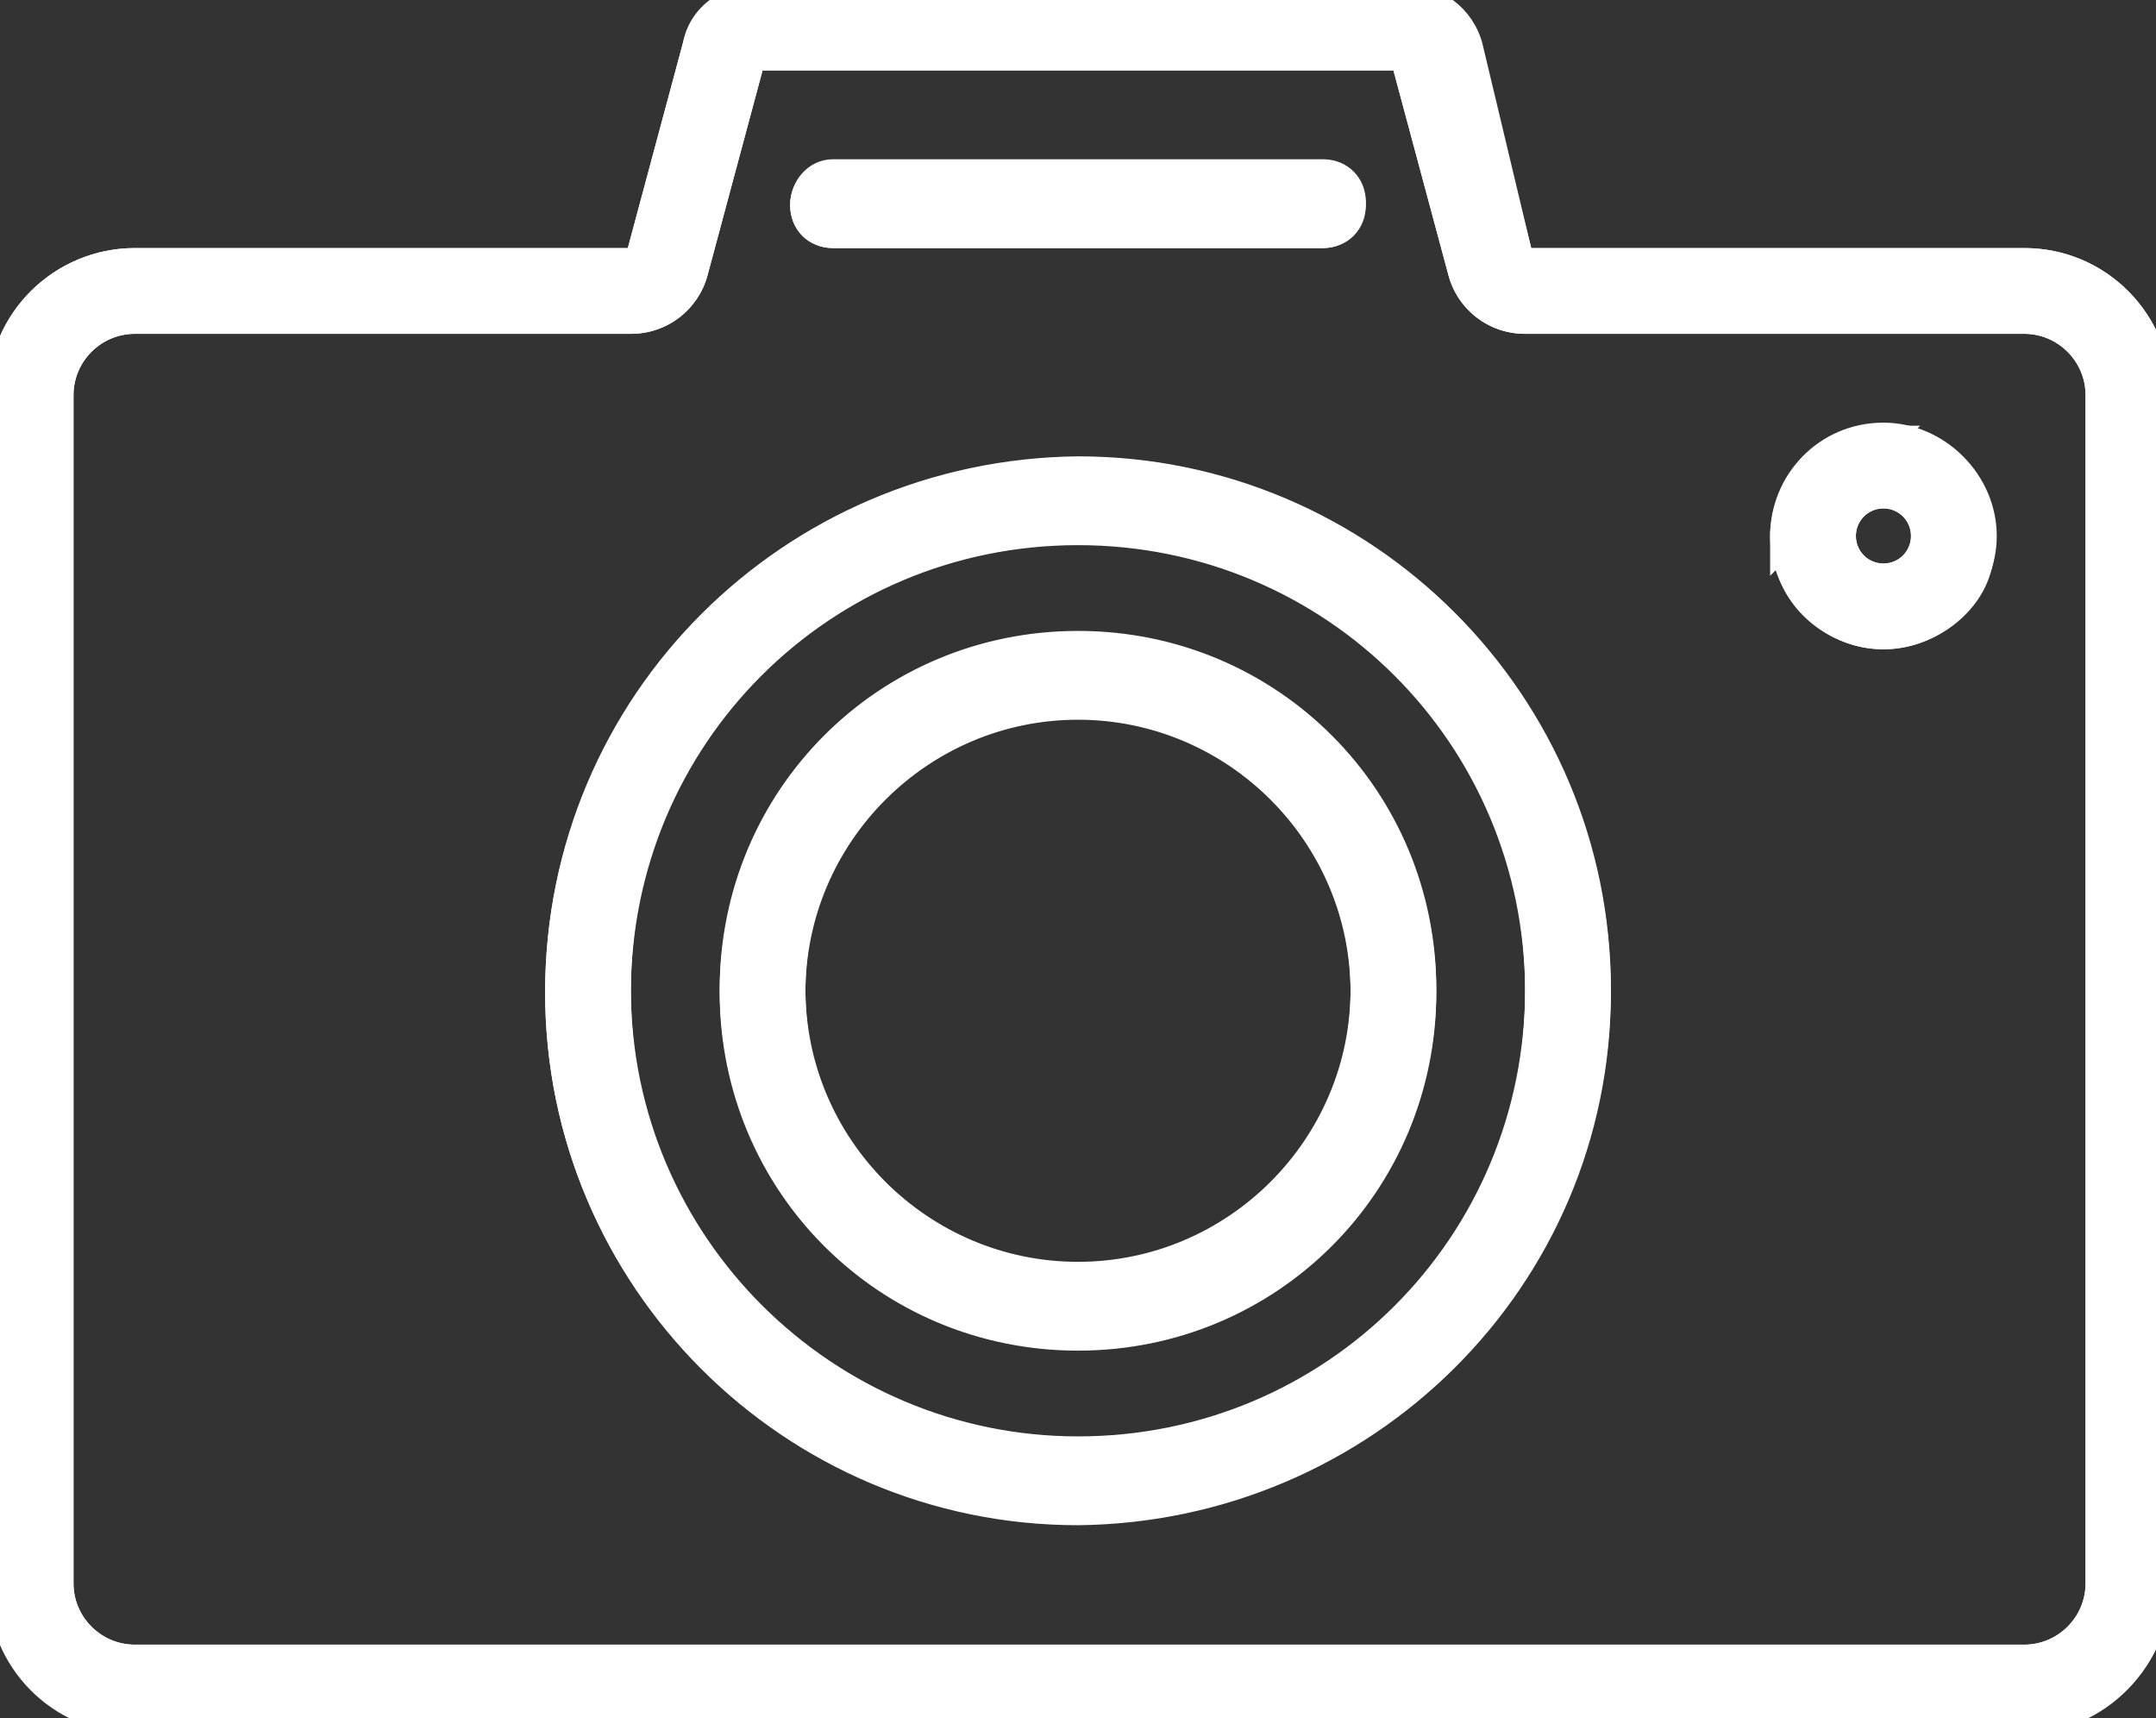 <?xml version="1.0" encoding="utf-8"?>
<!-- Generator: Adobe Illustrator 28.0.0, SVG Export Plug-In . SVG Version: 6.00 Build 0)  -->
<svg version="1.1" id="Groupe_36" xmlns="http://www.w3.org/2000/svg" xmlns:xlink="http://www.w3.org/1999/xlink" x="0px" y="0px"
	 viewBox="0 0 70.4 56.1" style="enable-background:new 0 0 70.4 56.1;" xml:space="preserve">
<rect x="0" y="0" width="70.4" height="56.1" fill="#333333" stroke="none"/>
<style type="text/css">
	.st0{clip-path:url(#SVGID_00000105401220417128826370000001564346493616701109_);}
	.st1{fill-rule:evenodd;clip-rule:evenodd;fill:#FFFFFF;}
	.st2{fill:#FFFFFF;}
</style>
<g>
	<defs>
		<rect id="SVGID_1_" y="0" width="70.4" height="56.1"/>
	</defs>
	<clipPath id="SVGID_00000030449785767217616370000011608867267803631009_">
		<use xlink:href="#SVGID_1_"  style="overflow:visible;"/>
	</clipPath>
	<g id="Groupe_35" style="clip-path:url(#SVGID_00000030449785767217616370000011608867267803631009_);">
		<path id="Tracé_38" class="st1" d="M70.4,12.9c0-2.4-1.9-4.3-4.3-4.3l0,0H49.8c-0.1,0-0.2-0.1-0.2-0.2l-1.8-6.9
			c-0.2-0.9-1.1-1.5-2-1.5H24.7c-0.9,0-1.7,0.6-2,1.5l-1.8,6.9c0,0.1-0.1,0.2-0.2,0.2H4.4C2,8.6,0,10.5,0,12.9c0,0,0,0,0,0v38.8
			c0,2.4,1.9,4.3,4.3,4.3h61.7c2.4,0,4.3-1.9,4.3-4.3c0,0,0,0,0,0L70.4,12.9z M68.6,12.9v38.8c0,1.4-1.1,2.5-2.5,2.5l0,0H4.4
			c-1.4,0-2.5-1.1-2.5-2.5V12.9c0-1.4,1.1-2.5,2.5-2.5c0,0,0,0,0,0h16.3c0.9,0,1.7-0.6,2-1.5L24.4,2c0-0.1,0.1-0.2,0.2-0.2h21.1
			C45.9,1.8,46,1.9,46,2l1.8,6.9c0.2,0.9,1.1,1.5,2,1.5h16.3C67.4,10.4,68.6,11.5,68.6,12.9C68.6,12.9,68.6,12.9,68.6,12.9
			 M35.2,15.4c-9.3,0-16.9,7.6-16.9,16.9s7.6,16.9,16.9,16.9s16.9-7.6,16.9-16.9C52.1,23,44.5,15.4,35.2,15.4 M35.2,17.3
			c8.3,0,15.1,6.8,15.1,15.1s-6.8,15.1-15.1,15.1s-15.1-6.8-15.1-15.1c0,0,0,0,0,0C20.1,24,26.9,17.3,35.2,17.3 M35.2,21.2
			c-6.2,0-11.2,5-11.2,11.2s5,11.2,11.2,11.2s11.2-5,11.2-11.2S41.4,21.2,35.2,21.2C35.2,21.2,35.2,21.2,35.2,21.2 M35.2,23
			c5.2,0,9.4,4.2,9.4,9.4s-4.2,9.4-9.4,9.4s-9.4-4.2-9.4-9.4l0,0C25.8,27.2,30,23,35.2,23 M58.3,17.5c0,1.8,1.4,3.2,3.2,3.2
			s3.2-1.4,3.2-3.2s-1.4-3.2-3.2-3.2L58.3,17.5z M61.5,14.3c-1.8,0-3.2,1.4-3.2,3.2l0,0L61.5,14.3z M60.1,17.5
			c0-0.8,0.6-1.4,1.4-1.4c0.8,0,1.4,0.6,1.4,1.4v0c0,0.8-0.6,1.4-1.4,1.4S60.1,18.3,60.1,17.5 M27.2,7.6h16c0.5,0,0.9-0.4,0.9-0.9
			s-0.4-0.9-0.9-0.9h-16c-0.5,0-0.9,0.4-0.9,0.9S26.7,7.6,27.2,7.6"/>
		<path id="Tracé_38_-_Contour" class="st2" d="M66.1,56.6H4.4c-2.7,0-4.8-2.2-4.8-4.8V12.9c0-2.7,2.2-4.8,4.8-4.8c0,0,0,0,0,0
			h16.1l1.8-6.7c0.3-1.1,1.3-1.9,2.5-1.9h21.1c1.2,0,2.2,0.8,2.5,1.9L50,8.1h16.1c2.7,0,4.8,2.2,4.8,4.8c0,0,0,0,0,0v38.8
			C70.9,54.4,68.7,56.6,66.1,56.6C66.1,56.6,66.1,56.6,66.1,56.6L66.1,56.6z M4.4,9.1c-2.1,0-3.8,1.7-3.8,3.8c0,0,0,0,0,0v38.8
			c0,2.1,1.7,3.8,3.8,3.8h61.7c2.1,0,3.8-1.7,3.8-3.8c0,0,0,0,0,0V12.9c0-2.1-1.7-3.8-3.8-3.8c0,0,0,0,0,0H49.8
			c-0.3,0-0.6-0.2-0.7-0.5l-1.8-6.9c-0.2-0.7-0.8-1.2-1.5-1.2H24.7c-0.7,0-1.3,0.5-1.5,1.2l-1.8,6.9c-0.1,0.3-0.4,0.5-0.7,0.5
			L4.4,9.1z M66.1,54.8H4.4c-1.7,0-3-1.3-3-3V12.9c0-1.7,1.3-3,3-3h16.3c0.7,0,1.3-0.5,1.5-1.2L24,1.9c0.1-0.3,0.4-0.5,0.7-0.5h21.1
			c0.3,0,0.6,0.2,0.7,0.5l1.8,6.9c0.2,0.7,0.8,1.2,1.5,1.2h16.3c1.7,0,3,1.3,3,3c0,0,0,0,0,0v38.8C69.1,53.4,67.7,54.8,66.1,54.8
			L66.1,54.8z M4.4,10.9c-1.1,0-2,0.9-2,2v38.8c0,1.1,0.9,2,2,2l0,0h61.7c1.1,0,2-0.9,2-2l0,0V12.9c0-1.1-0.9-2-2-2c0,0,0,0,0,0
			H49.8c-1.2,0-2.2-0.8-2.5-1.9l-1.8-6.7H24.9L23.1,9c-0.3,1.1-1.3,1.9-2.5,1.9L4.4,10.9z M35.2,49.8c-9.6,0-17.4-7.8-17.4-17.4
			s7.8-17.4,17.4-17.4s17.4,7.8,17.4,17.4C52.6,42,44.8,49.7,35.2,49.8z M35.2,15.9c-9.1,0-16.4,7.3-16.4,16.4s7.3,16.4,16.4,16.4
			s16.4-7.3,16.4-16.4C51.6,23.3,44.3,16,35.2,15.9L35.2,15.9z M35.2,47.9c-8.6,0-15.6-7-15.6-15.6s7-15.6,15.6-15.6
			s15.6,7,15.6,15.6C50.8,41,43.8,47.9,35.2,47.9z M35.2,17.8c-8.1,0-14.6,6.5-14.6,14.6s6.5,14.6,14.6,14.6s14.6-6.5,14.6-14.6
			c0,0,0,0,0,0C49.8,24.3,43.3,17.8,35.2,17.8z M35.2,44c-6.5,0-11.7-5.2-11.7-11.7s5.2-11.7,11.7-11.7s11.7,5.2,11.7,11.7
			C46.9,38.8,41.7,44,35.2,44L35.2,44z M35.2,21.7c-5.9,0-10.7,4.8-10.7,10.7s4.8,10.7,10.7,10.7s10.7-4.8,10.7-10.7
			C45.9,26.4,41.1,21.7,35.2,21.7L35.2,21.7z M35.2,42.2c-5.5,0-9.9-4.4-9.9-9.9s4.4-9.9,9.9-9.9s9.9,4.4,9.9,9.9c0,0,0,0,0,0
			C45.1,37.8,40.7,42.2,35.2,42.2L35.2,42.2z M35.2,23.5c-4.9,0-8.9,4-8.9,8.9s4,8.9,8.9,8.9s8.9-4,8.9-8.9l0,0
			C44.1,27.5,40.1,23.5,35.2,23.5L35.2,23.5z M61.5,21.2c-1.6,0-3.1-1.1-3.5-2.6l-0.2,0.2v-1.4l0,0c0.1-1.9,1.6-3.4,3.5-3.5l0,0h1.4
			l-0.2,0.2c2,0.6,3.1,2.6,2.5,4.6C64.6,20.1,63.1,21.2,61.5,21.2z M58.8,17.7c0.1,1.5,1.4,2.6,2.9,2.5c1.5-0.1,2.6-1.4,2.5-2.9
			c-0.1-1.3-1.2-2.4-2.5-2.5l-1,1c0.9-0.4,2,0,2.5,0.9c0.1,0.3,0.2,0.5,0.2,0.8v0c0,1-0.8,1.9-1.9,1.9c-1,0-1.9-0.8-1.9-1.9
			c0-0.3,0.1-0.5,0.2-0.8L58.8,17.7z M61.5,16.6c-0.5,0-0.9,0.4-0.9,0.9c0,0.5,0.4,0.9,0.9,0.9c0.5,0,0.9-0.4,0.9-0.9v0
			C62.4,17,62,16.6,61.5,16.6L61.5,16.6z M43.2,8.1h-16c-0.8,0-1.4-0.6-1.4-1.4s0.6-1.4,1.4-1.4h16c0.8,0,1.4,0.6,1.4,1.4
			S44,8.1,43.2,8.1L43.2,8.1z M27.2,6.2c-0.2,0-0.4,0.2-0.4,0.4s0.2,0.4,0.4,0.4h16c0.2,0,0.4-0.2,0.4-0.4s-0.2-0.4-0.4-0.4H27.2z"
			/>
		<path id="Tracé_39" class="st2" d="M70.4,12.9c0-2.4-1.9-4.3-4.3-4.3l0,0H49.8c-0.1,0-0.2-0.1-0.2-0.2l-1.8-6.9
			c-0.2-0.9-1.1-1.5-2-1.5H24.7c-0.9,0-1.7,0.6-2,1.5l-1.8,6.9c0,0.1-0.1,0.2-0.2,0.2H4.4C2,8.6,0,10.5,0,12.9c0,0,0,0,0,0v38.8
			c0,2.4,1.9,4.3,4.3,4.3h61.7c2.4,0,4.3-1.9,4.3-4.3c0,0,0,0,0,0L70.4,12.9z M68.6,12.9v38.8c0,1.4-1.1,2.5-2.5,2.5l0,0H4.4
			c-1.4,0-2.5-1.1-2.5-2.5V12.9c0-1.4,1.1-2.5,2.5-2.5c0,0,0,0,0,0h16.3c0.9,0,1.7-0.6,2-1.5L24.4,2c0-0.1,0.1-0.2,0.2-0.2h21.1
			C45.9,1.8,46,1.9,46,2l1.8,6.9c0.2,0.9,1.1,1.5,2,1.5h16.3C67.4,10.4,68.6,11.5,68.6,12.9C68.6,12.9,68.6,12.9,68.6,12.9z
			 M35.2,15.4c-9.3,0-16.9,7.6-16.9,16.9s7.6,16.9,16.9,16.9s16.9-7.6,16.9-16.9C52.1,23,44.5,15.4,35.2,15.4z M35.2,17.3
			c8.3,0,15.1,6.8,15.1,15.1s-6.8,15.1-15.1,15.1s-15.1-6.8-15.1-15.1c0,0,0,0,0,0C20.1,24,26.9,17.3,35.2,17.3L35.2,17.3z
			 M35.2,21.2c-6.2,0-11.2,5-11.2,11.2s5,11.2,11.2,11.2s11.2-5,11.2-11.2C46.4,26.2,41.4,21.2,35.2,21.2
			C35.2,21.2,35.2,21.2,35.2,21.2L35.2,21.2z M35.2,23c5.2,0,9.4,4.2,9.4,9.4s-4.2,9.4-9.4,9.4s-9.4-4.2-9.4-9.4
			C25.8,27.2,30,23,35.2,23L35.2,23z M58.3,17.5c0,1.8,1.4,3.2,3.2,3.2s3.2-1.4,3.2-3.2s-1.4-3.2-3.2-3.2 M61.5,14.3
			c-1.8,0-3.2,1.4-3.2,3.2l0,0 M60.1,17.5c0-0.8,0.6-1.4,1.4-1.4c0.8,0,1.4,0.6,1.4,1.4v0c0,0.8-0.6,1.4-1.4,1.4
			S60.1,18.3,60.1,17.5z M27.2,7.6h16c0.5,0,0.9-0.4,0.9-0.9s-0.4-0.9-0.9-0.9h-16c-0.5,0-0.9,0.4-0.9,0.9S26.7,7.6,27.2,7.6z"/>
		<path id="Tracé_39_-_Contour" class="st2" d="M24.7-0.5h21.1c1.2,0,2.2,0.8,2.5,1.9L50,8.1h16.1c2.7,0,4.8,2.2,4.8,4.8
			c0,0,0,0,0,0v38.8c0,2.7-2.2,4.8-4.8,4.8c0,0,0,0,0,0H4.4c-2.7,0-4.8-2.2-4.8-4.8V12.9c0-2.7,2.2-4.8,4.8-4.8c0,0,0,0,0,0h16.1
			l1.8-6.7C22.5,0.3,23.5-0.5,24.7-0.5z M66.1,55.6c2.1,0,3.8-1.7,3.8-3.8c0,0,0,0,0,0V12.9c0-2.1-1.7-3.8-3.8-3.8c0,0,0,0,0,0H49.8
			c-0.3,0-0.6-0.2-0.7-0.5l-1.8-6.9c-0.2-0.7-0.8-1.2-1.5-1.2H24.7c-0.7,0-1.3,0.5-1.5,1.2l-1.8,6.9c-0.1,0.3-0.4,0.5-0.7,0.5H4.4
			c-2.1,0-3.8,1.7-3.8,3.8v38.8c0,2.1,1.7,3.8,3.8,3.8L66.1,55.6z M24.7,1.3h21.1c0.3,0,0.6,0.2,0.7,0.5l1.8,6.9
			c0.2,0.7,0.8,1.2,1.5,1.2h16.3c1.7,0,3,1.3,3,3c0,0,0,0,0,0v38.8c0,1.7-1.3,3-3,3H4.4c-1.7,0-3-1.4-3-3V12.9c0-1.7,1.3-3,3-3h16.3
			c0.7,0,1.3-0.5,1.5-1.2L24,1.9C24,1.6,24.3,1.3,24.7,1.3z M45.5,2.3H24.9L23.1,9c-0.3,1.1-1.3,1.9-2.5,1.9H4.4c-1.1,0-2,0.9-2,2
			v38.8c0,1.1,0.9,2,2,2l0,0h61.7c1.1,0,2-0.9,2-2l0,0V12.9c0-1.1-0.9-2-2-2c0,0,0,0,0,0H49.8c-1.2,0-2.2-0.8-2.5-1.9L45.5,2.3z
			 M27.2,5.2h16c0.8,0,1.4,0.6,1.4,1.4S44,8.1,43.2,8.1c0,0,0,0,0,0h-16c-0.8,0-1.4-0.6-1.4-1.4S26.4,5.2,27.2,5.2z M43.2,7.1
			c0.2,0,0.4-0.2,0.4-0.4s-0.2-0.4-0.4-0.4h-16c-0.2,0-0.4,0.2-0.4,0.4s0.2,0.4,0.4,0.4H43.2z M61.5,13.8v1c-1.5,0-2.7,1.2-2.7,2.7
			l0,0h-1C57.8,15.5,59.4,13.8,61.5,13.8L61.5,13.8z M61.5,13.8c2,0,3.7,1.7,3.7,3.7s-1.7,3.7-3.7,3.7s-3.7-1.7-3.7-3.7h1
			c0,1.5,1.2,2.7,2.7,2.7s2.7-1.2,2.7-2.7s-1.2-2.7-2.7-2.7V13.8z M35.2,14.9c9.6,0,17.4,7.8,17.4,17.4s-7.8,17.4-17.4,17.4
			S17.8,42,17.8,32.4C17.8,22.7,25.6,15,35.2,14.9z M35.2,48.8c9.1,0,16.4-7.3,16.4-16.4s-7.3-16.4-16.4-16.4s-16.4,7.3-16.4,16.4
			C18.8,41.4,26.1,48.7,35.2,48.8L35.2,48.8z M61.5,15.6c1,0,1.9,0.8,1.9,1.9v0c0,1-0.8,1.9-1.9,1.9c-1,0-1.9-0.8-1.9-1.9
			C59.6,16.5,60.5,15.6,61.5,15.6z M61.5,18.4c0.5,0,0.9-0.4,0.9-0.9v0c0-0.5-0.4-0.9-0.9-0.9c-0.5,0-0.9,0.4-0.9,0.9
			C60.6,18,61,18.4,61.5,18.4L61.5,18.4L61.5,18.4z M35.2,16.8c8.6,0,15.6,7,15.6,15.6s-7,15.6-15.6,15.6c-8.6,0-15.6-7-15.6-15.6
			C19.6,23.7,26.6,16.8,35.2,16.8L35.2,16.8z M35.2,46.9c8.1,0,14.6-6.5,14.6-14.6s-6.5-14.6-14.6-14.6s-14.6,6.5-14.6,14.6
			c0,0,0,0,0,0C20.6,40.4,27.2,46.9,35.2,46.9L35.2,46.9z M35.2,20.7c6.5,0,11.7,5.2,11.7,11.7s-5.2,11.7-11.7,11.7
			s-11.7-5.2-11.7-11.7C23.5,25.9,28.7,20.7,35.2,20.7L35.2,20.7z M35.2,43c5.9,0,10.7-4.8,10.7-10.7c0-5.9-4.8-10.7-10.7-10.7
			s-10.7,4.8-10.7,10.7C24.5,38.3,29.3,43,35.2,43L35.2,43z M35.2,22.5c5.5,0,9.9,4.4,9.9,9.9s-4.4,9.9-9.9,9.9s-9.9-4.4-9.9-9.9
			l0,0C25.3,26.9,29.8,22.5,35.2,22.5z M35.2,41.2c4.9,0,8.9-4,8.9-8.9c0-4.9-4-8.9-8.9-8.9s-8.9,4-8.9,8.9c0,0,0,0,0,0
			C26.3,37.2,30.3,41.2,35.2,41.2z"/>
	</g>
</g>
</svg>
